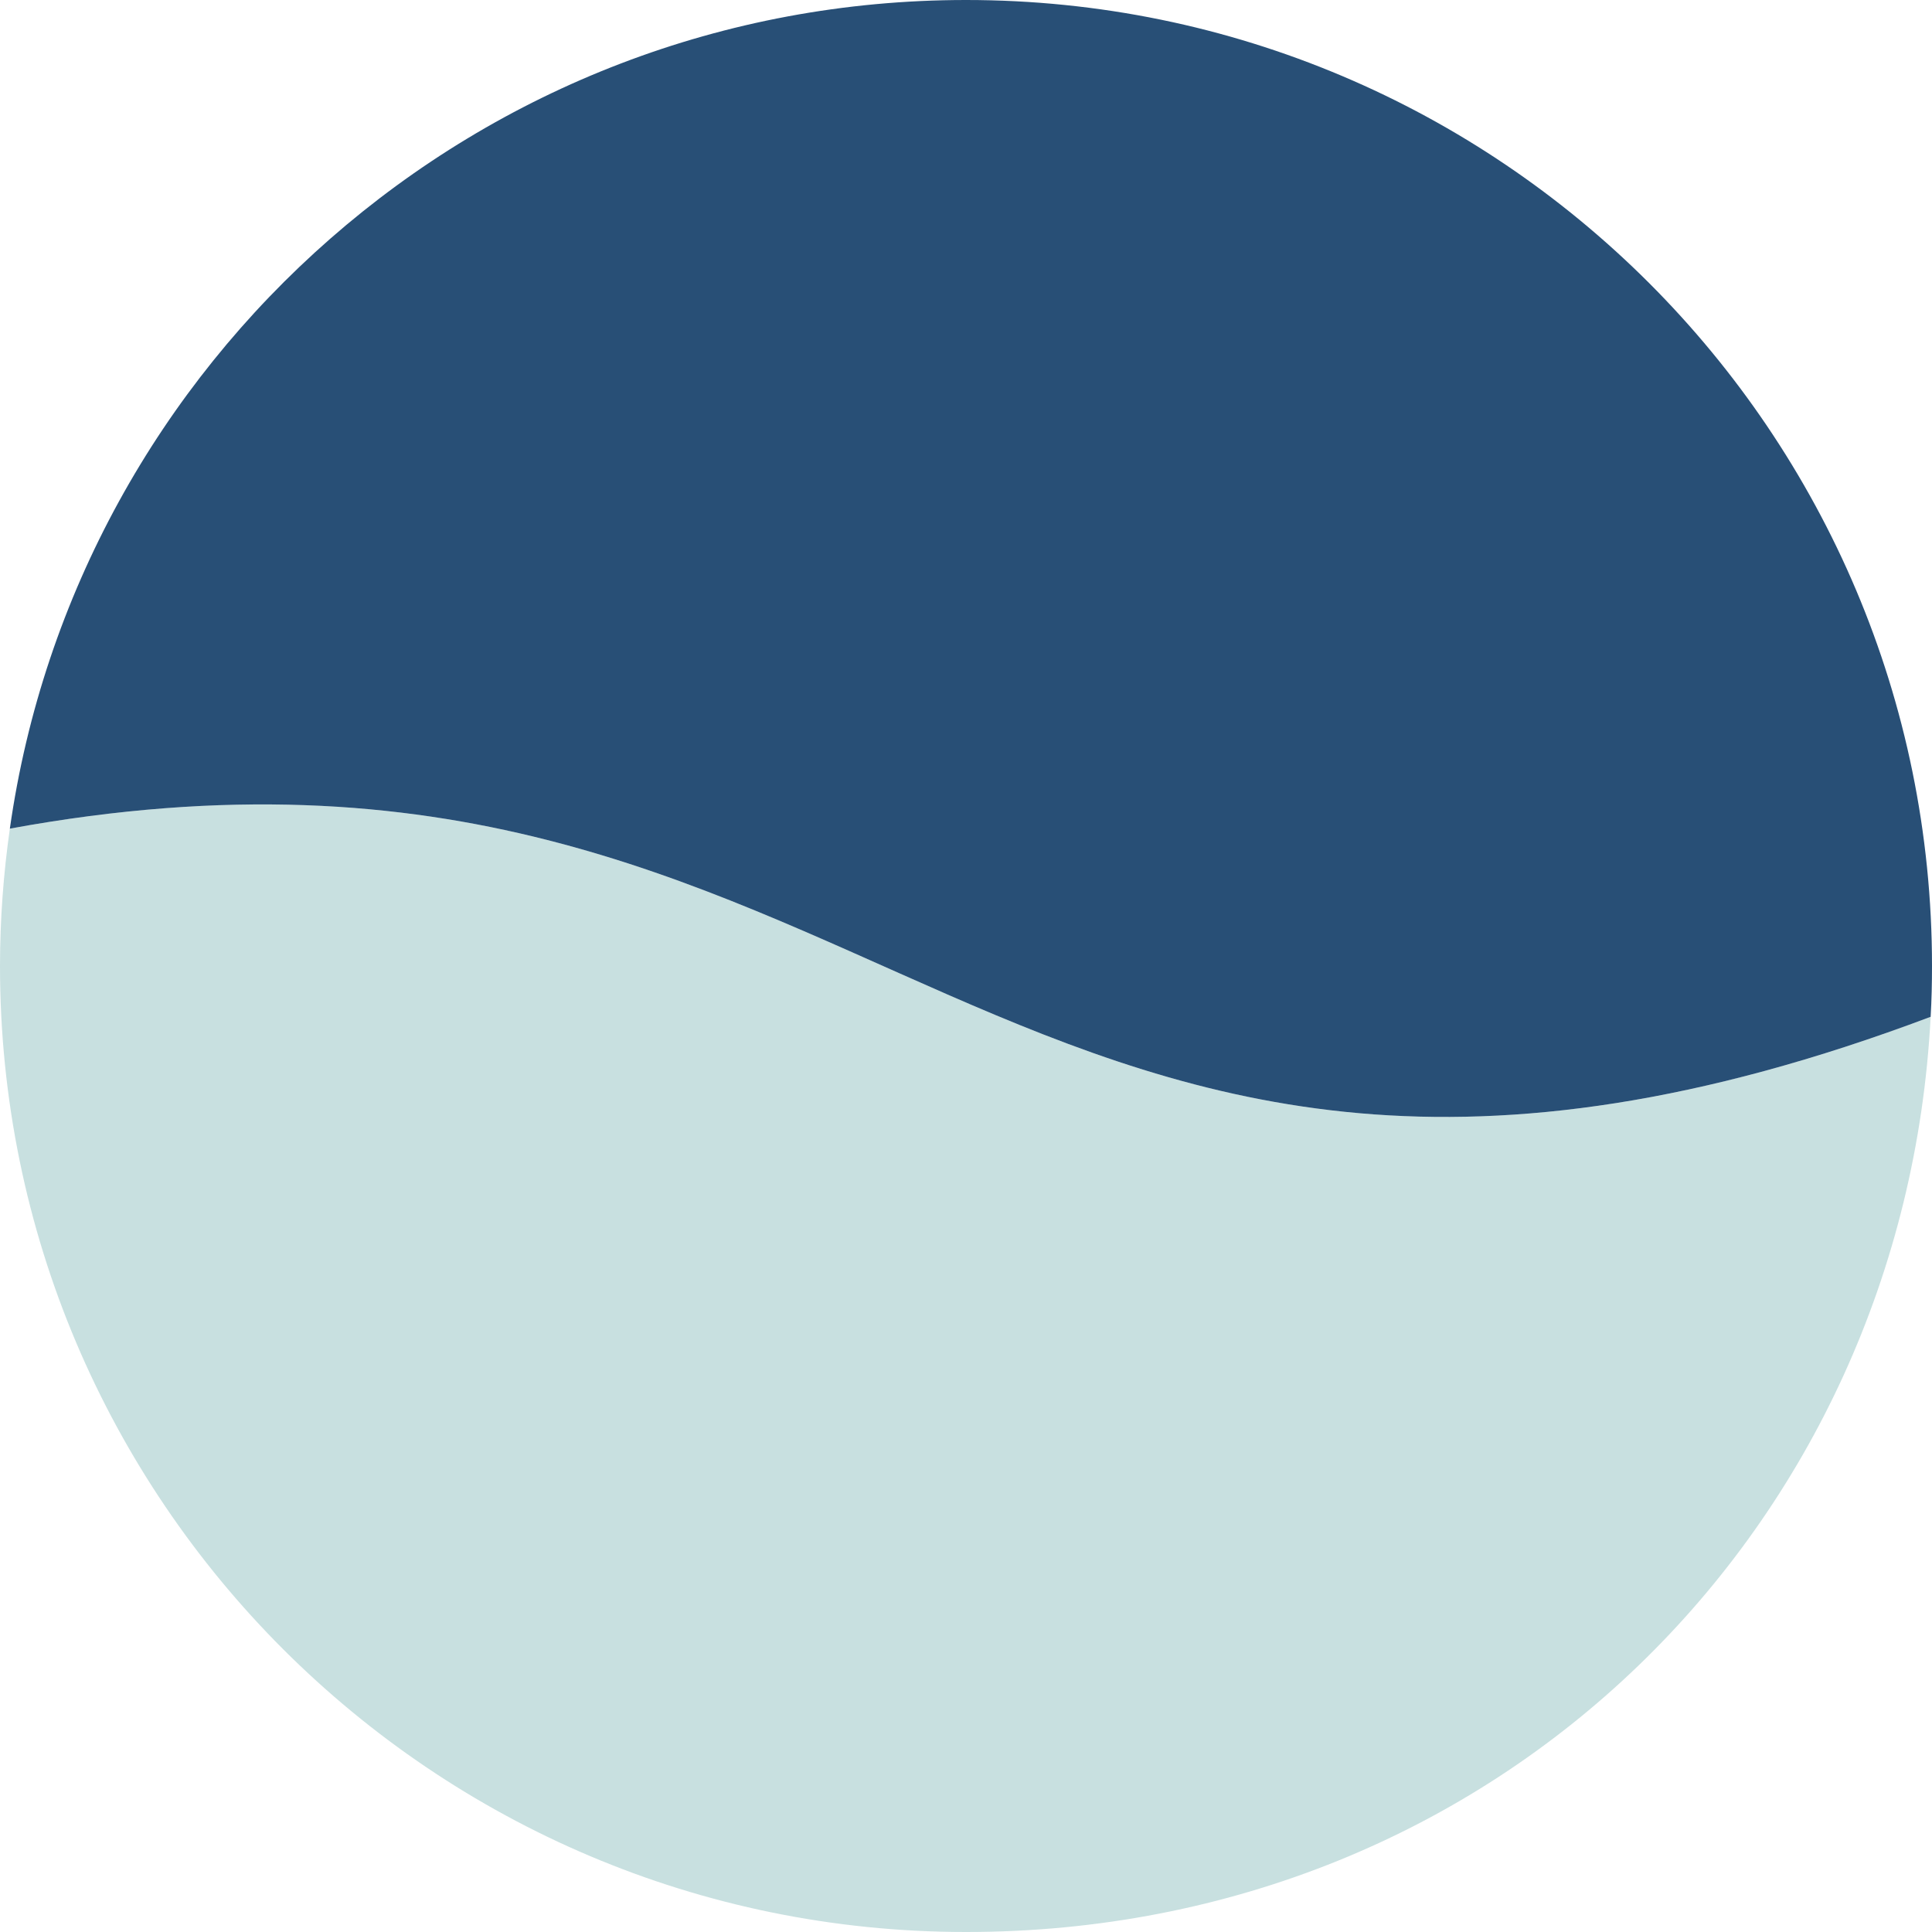 <?xml version="1.0" encoding="UTF-8"?>
<svg xmlns="http://www.w3.org/2000/svg" width="100" height="100" viewBox="0 0 100 100" fill="none">
  <g id="Vector">
    <path d="M0.51 42.89C0.18 45.21 -6.93763e-08 47.59 0 50C7.94805e-07 77.61 22.39 100 50 100C77.61 100 98.56 79.02 99.93 52.63C51.61 70.83 45.69 34.6 0.51 42.89Z" fill="#C8E0E0"></path>
    <path d="M50 0C24.8 7.25428e-07 3.96 18.64 0.51 42.89C45.69 34.6 51.61 70.83 99.93 52.63C99.98 51.76 100 50.88 100 50C100 22.39 77.61 -7.94804e-07 50 0Z" fill="#284F76"></path>
  </g>
</svg>

